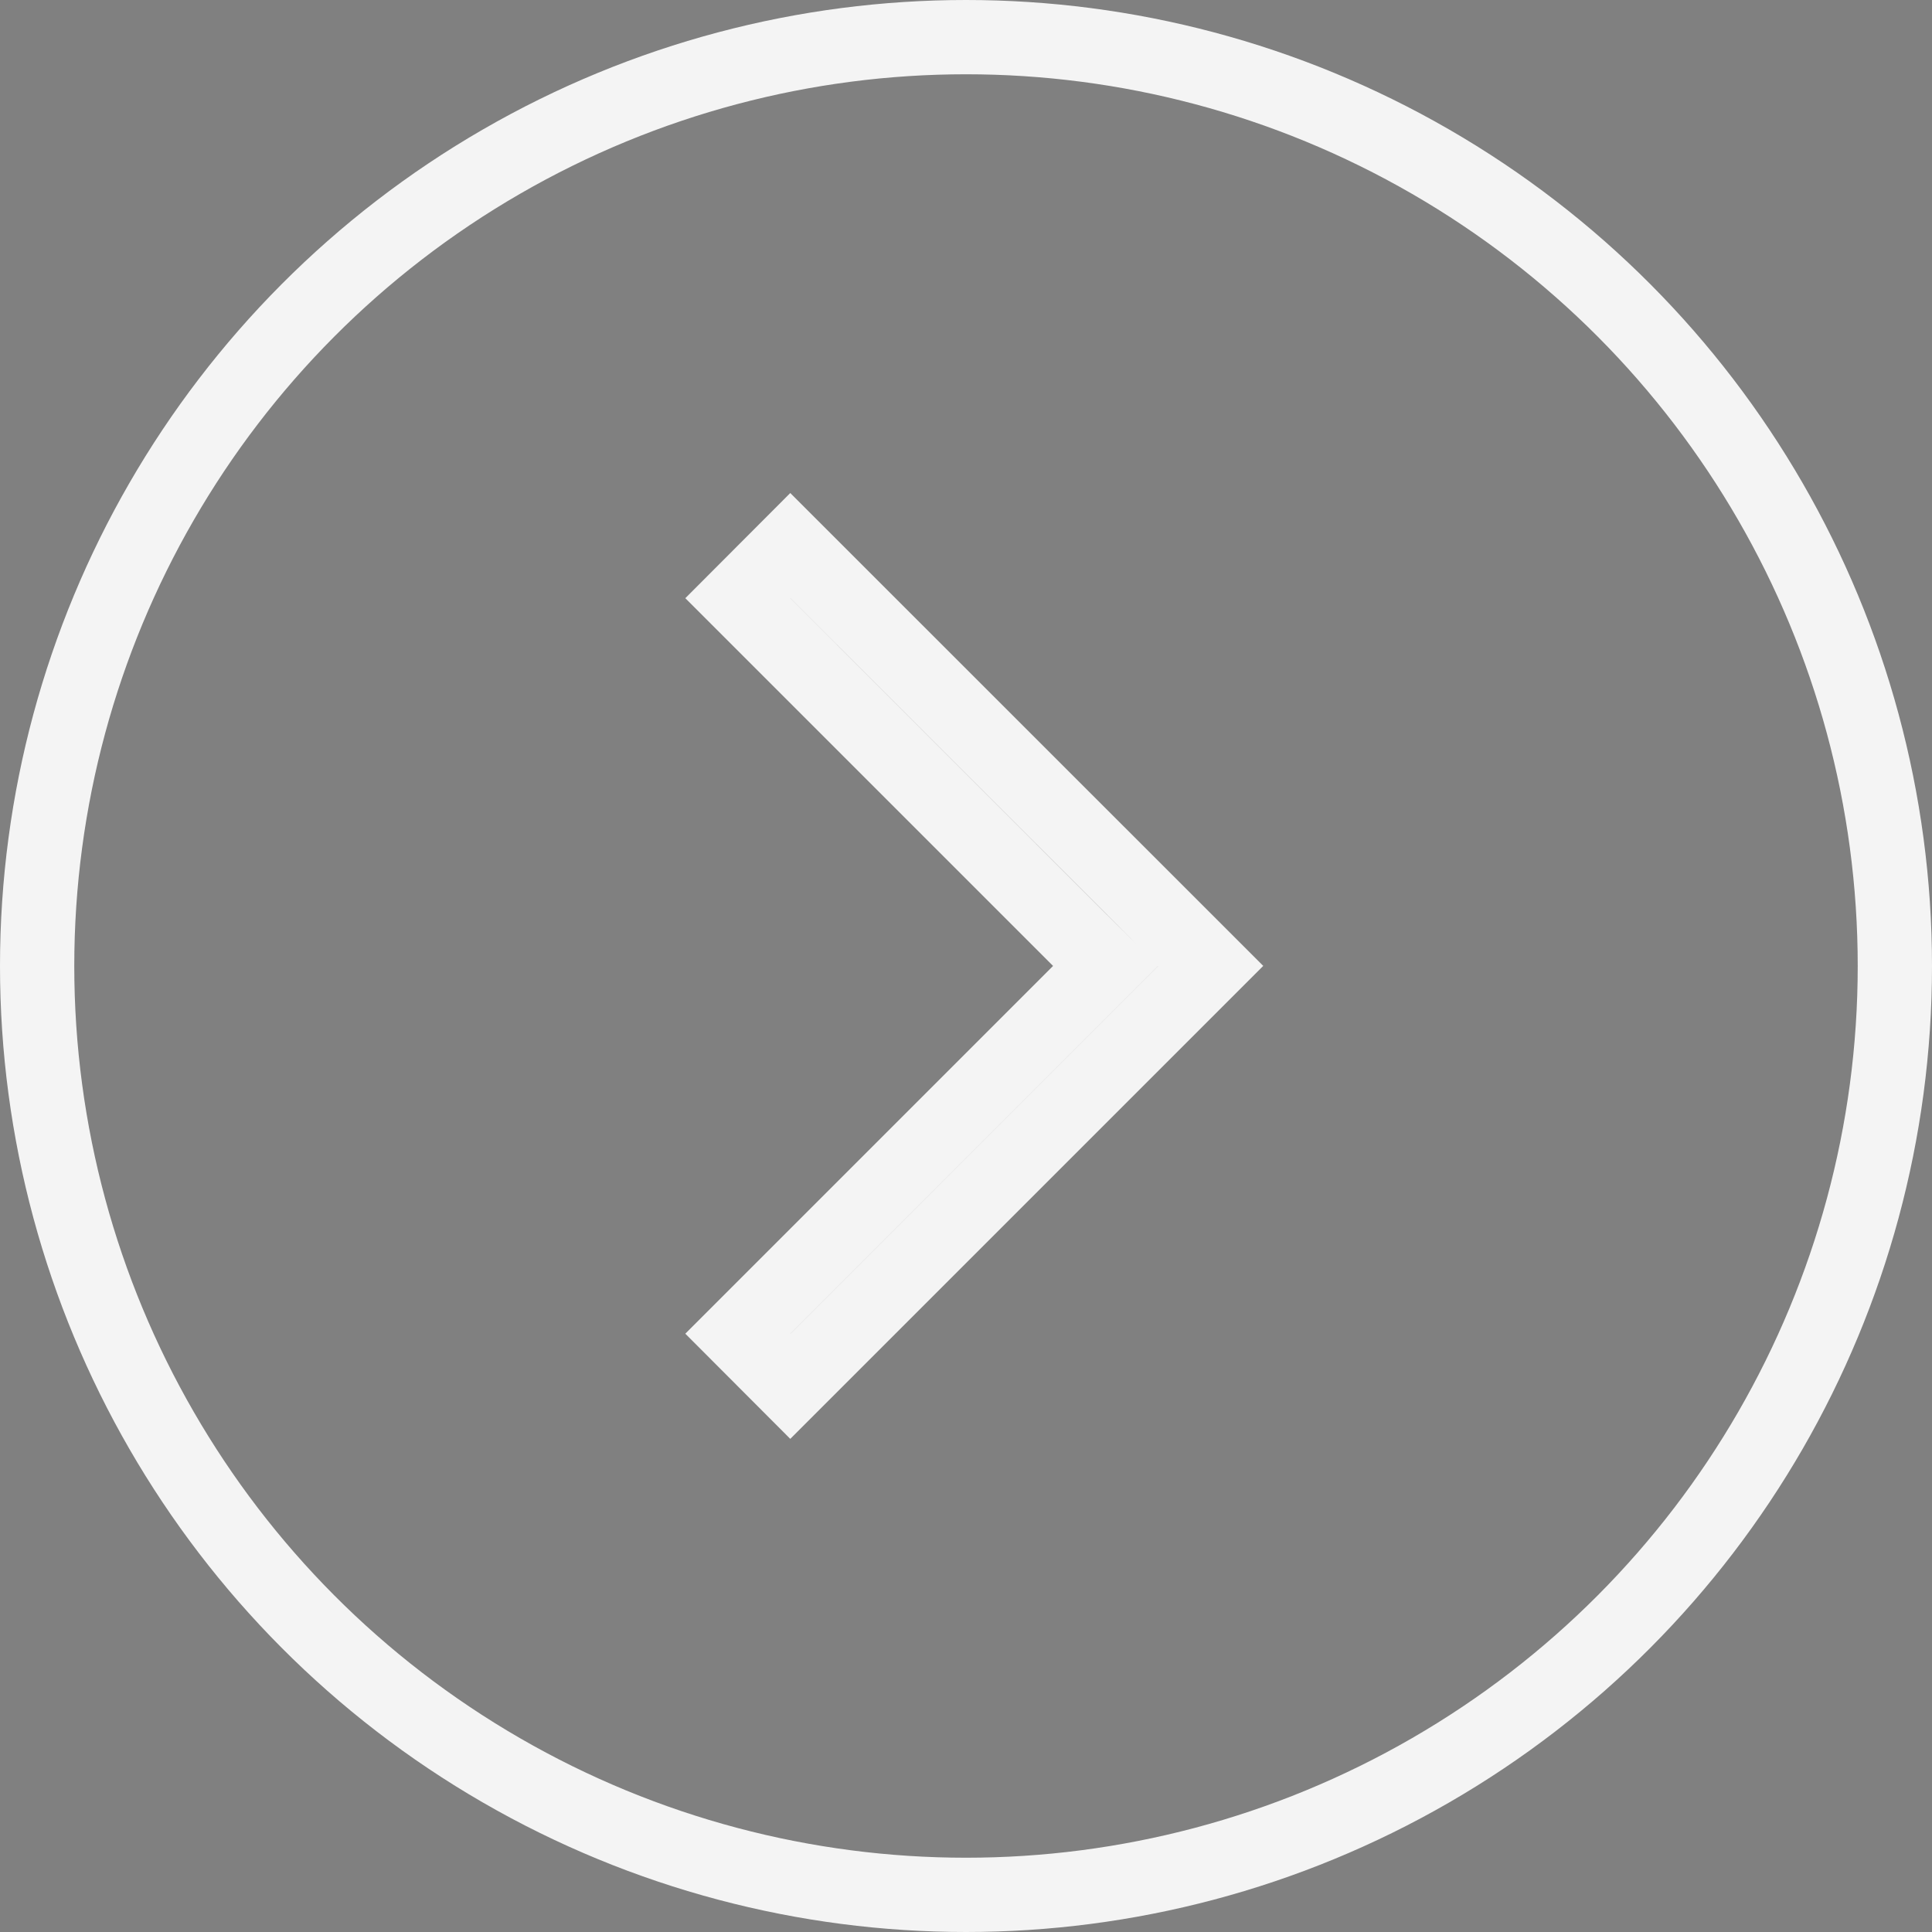 <svg width="18" height="18" viewBox="0 0 18 18" fill="none" xmlns="http://www.w3.org/2000/svg">
<rect x="0" y="0" width="18" height="18" fill="#808080" stroke="none"/>
<circle cx="9" cy="9" r="8.654" transform="rotate(-180 9 9)" stroke="#F4F4F4" stroke-width="0.692"/>
<path d="M10.056 9.244L10.301 8.999L10.056 8.755L6.874 5.573L7.363 5.083L11.28 8.999L7.363 12.916L6.874 12.426L10.056 9.244Z" fill="#424242" stroke="#F4F4F4" stroke-width="0.692"/>
</svg>
